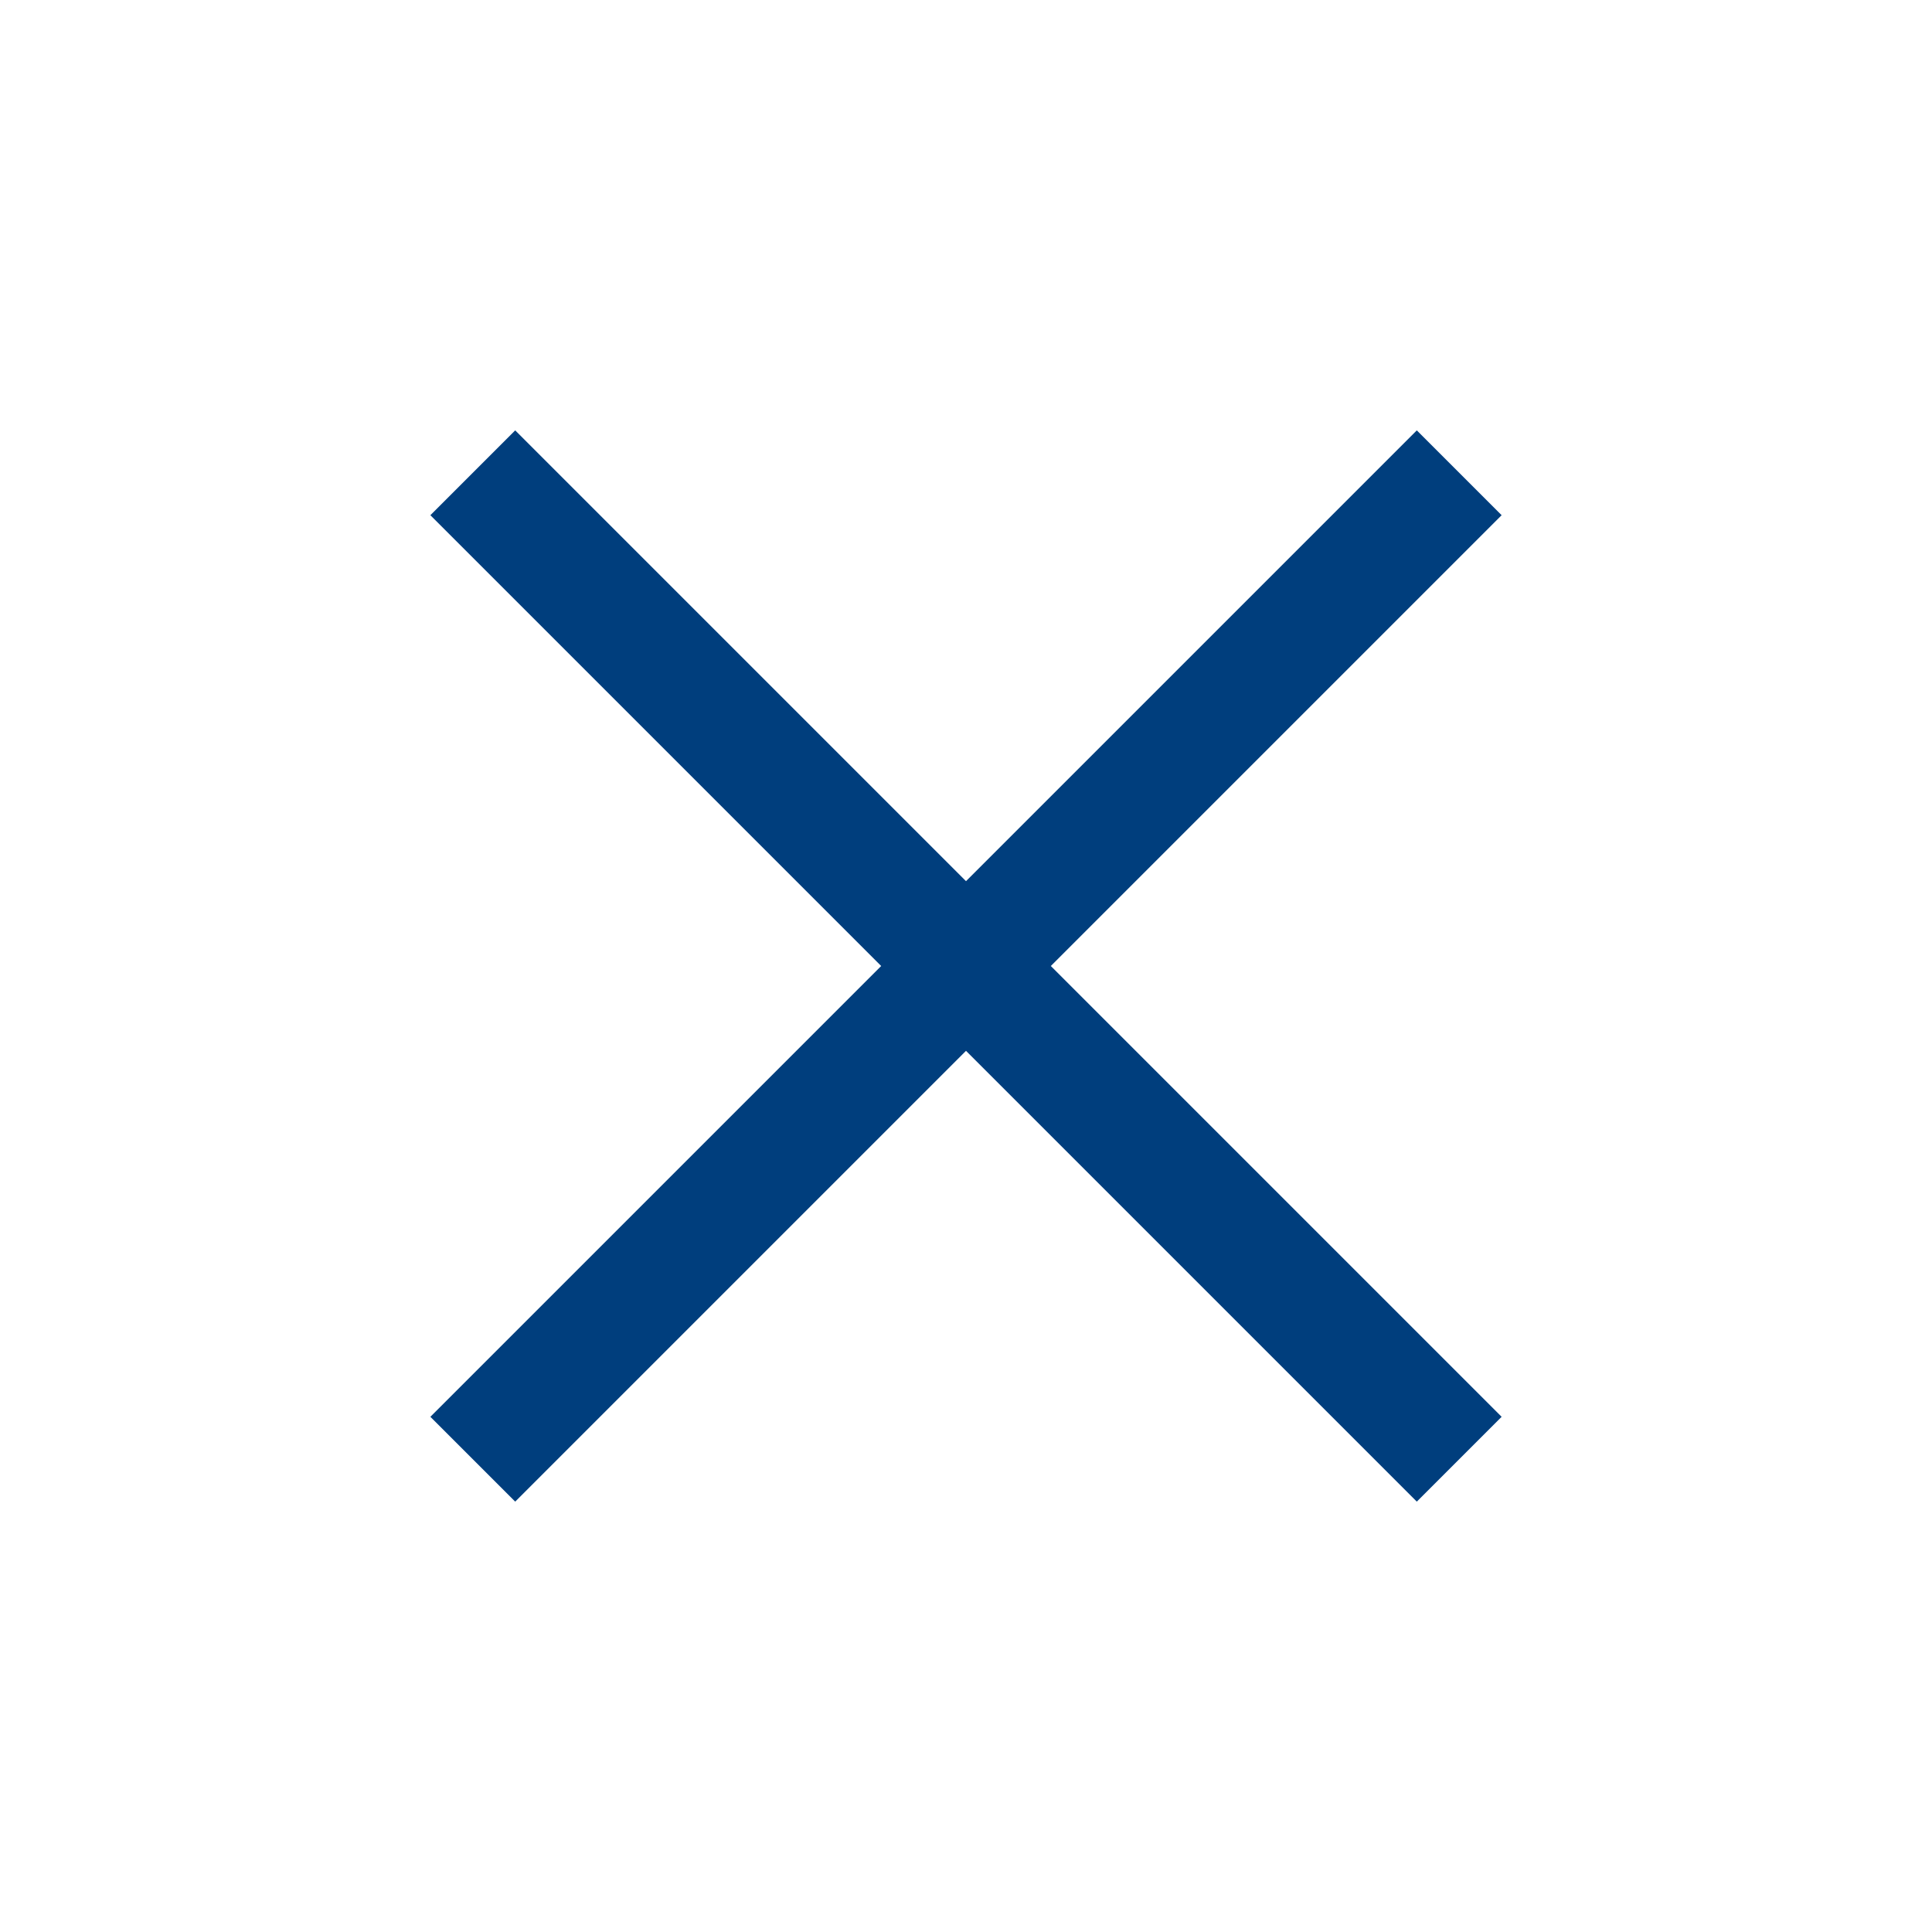 <svg xmlns="http://www.w3.org/2000/svg" height="24px" viewBox="0 -960 960 960" width="24px" fill="#003E7D"><path d="M256-213.85 213.85-256l224-224-224-224L256-746.15l224 224 224-224L746.15-704l-224 224 224 224L704-213.85l-224-224-224 224Z"/></svg>